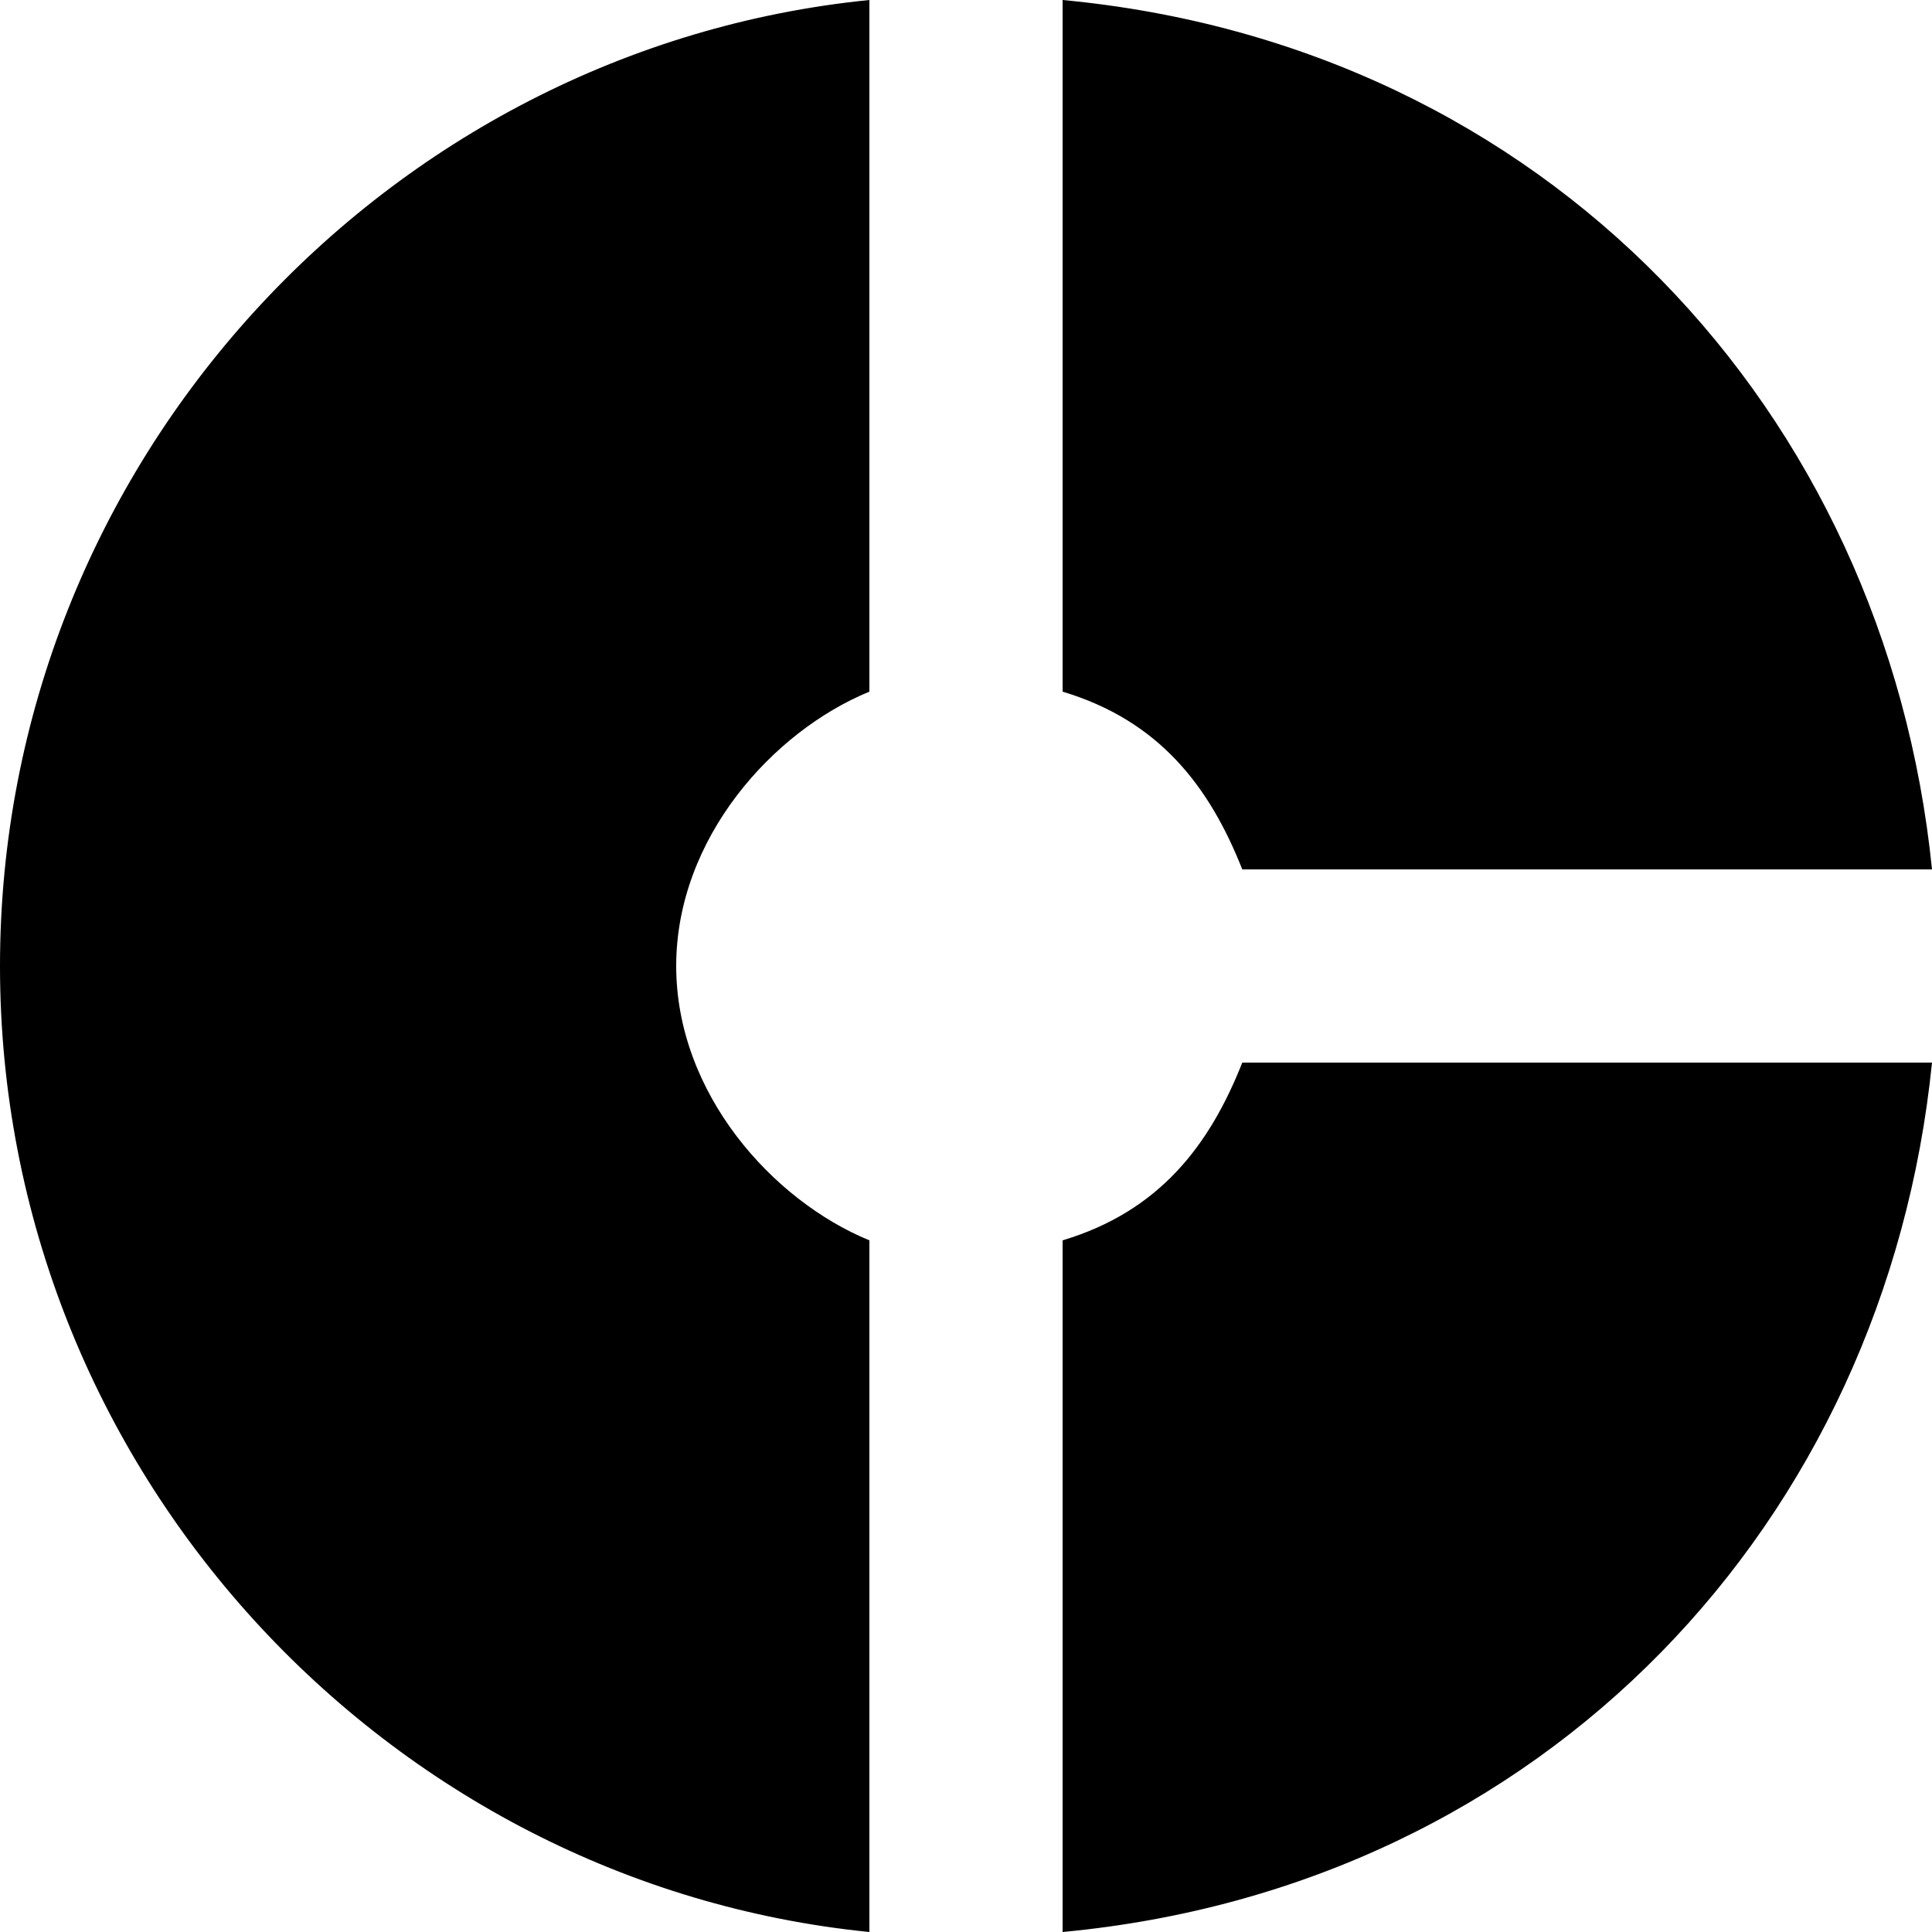 <svg width="28" height="28" viewBox="0 0 28 28" fill="none" xmlns="http://www.w3.org/2000/svg">
<path d="M12.6 10.024V0C5.6 0.7 0 6.706 0 14C0 21.294 5.6 27.3 12.6 28V17.976C11.2 17.402 9.8 15.848 9.8 14C9.8 12.152 11.2 10.598 12.6 10.024ZM18.004 12.6H28C27.328 5.95 22.4 0.658 15.4 0V10.024C16.8 10.444 17.528 11.396 18.004 12.6ZM15.4 17.976V28C22.4 27.342 27.328 22.05 28 15.4H18.004C17.528 16.604 16.8 17.556 15.4 17.976Z" fill="black"/>
</svg>
